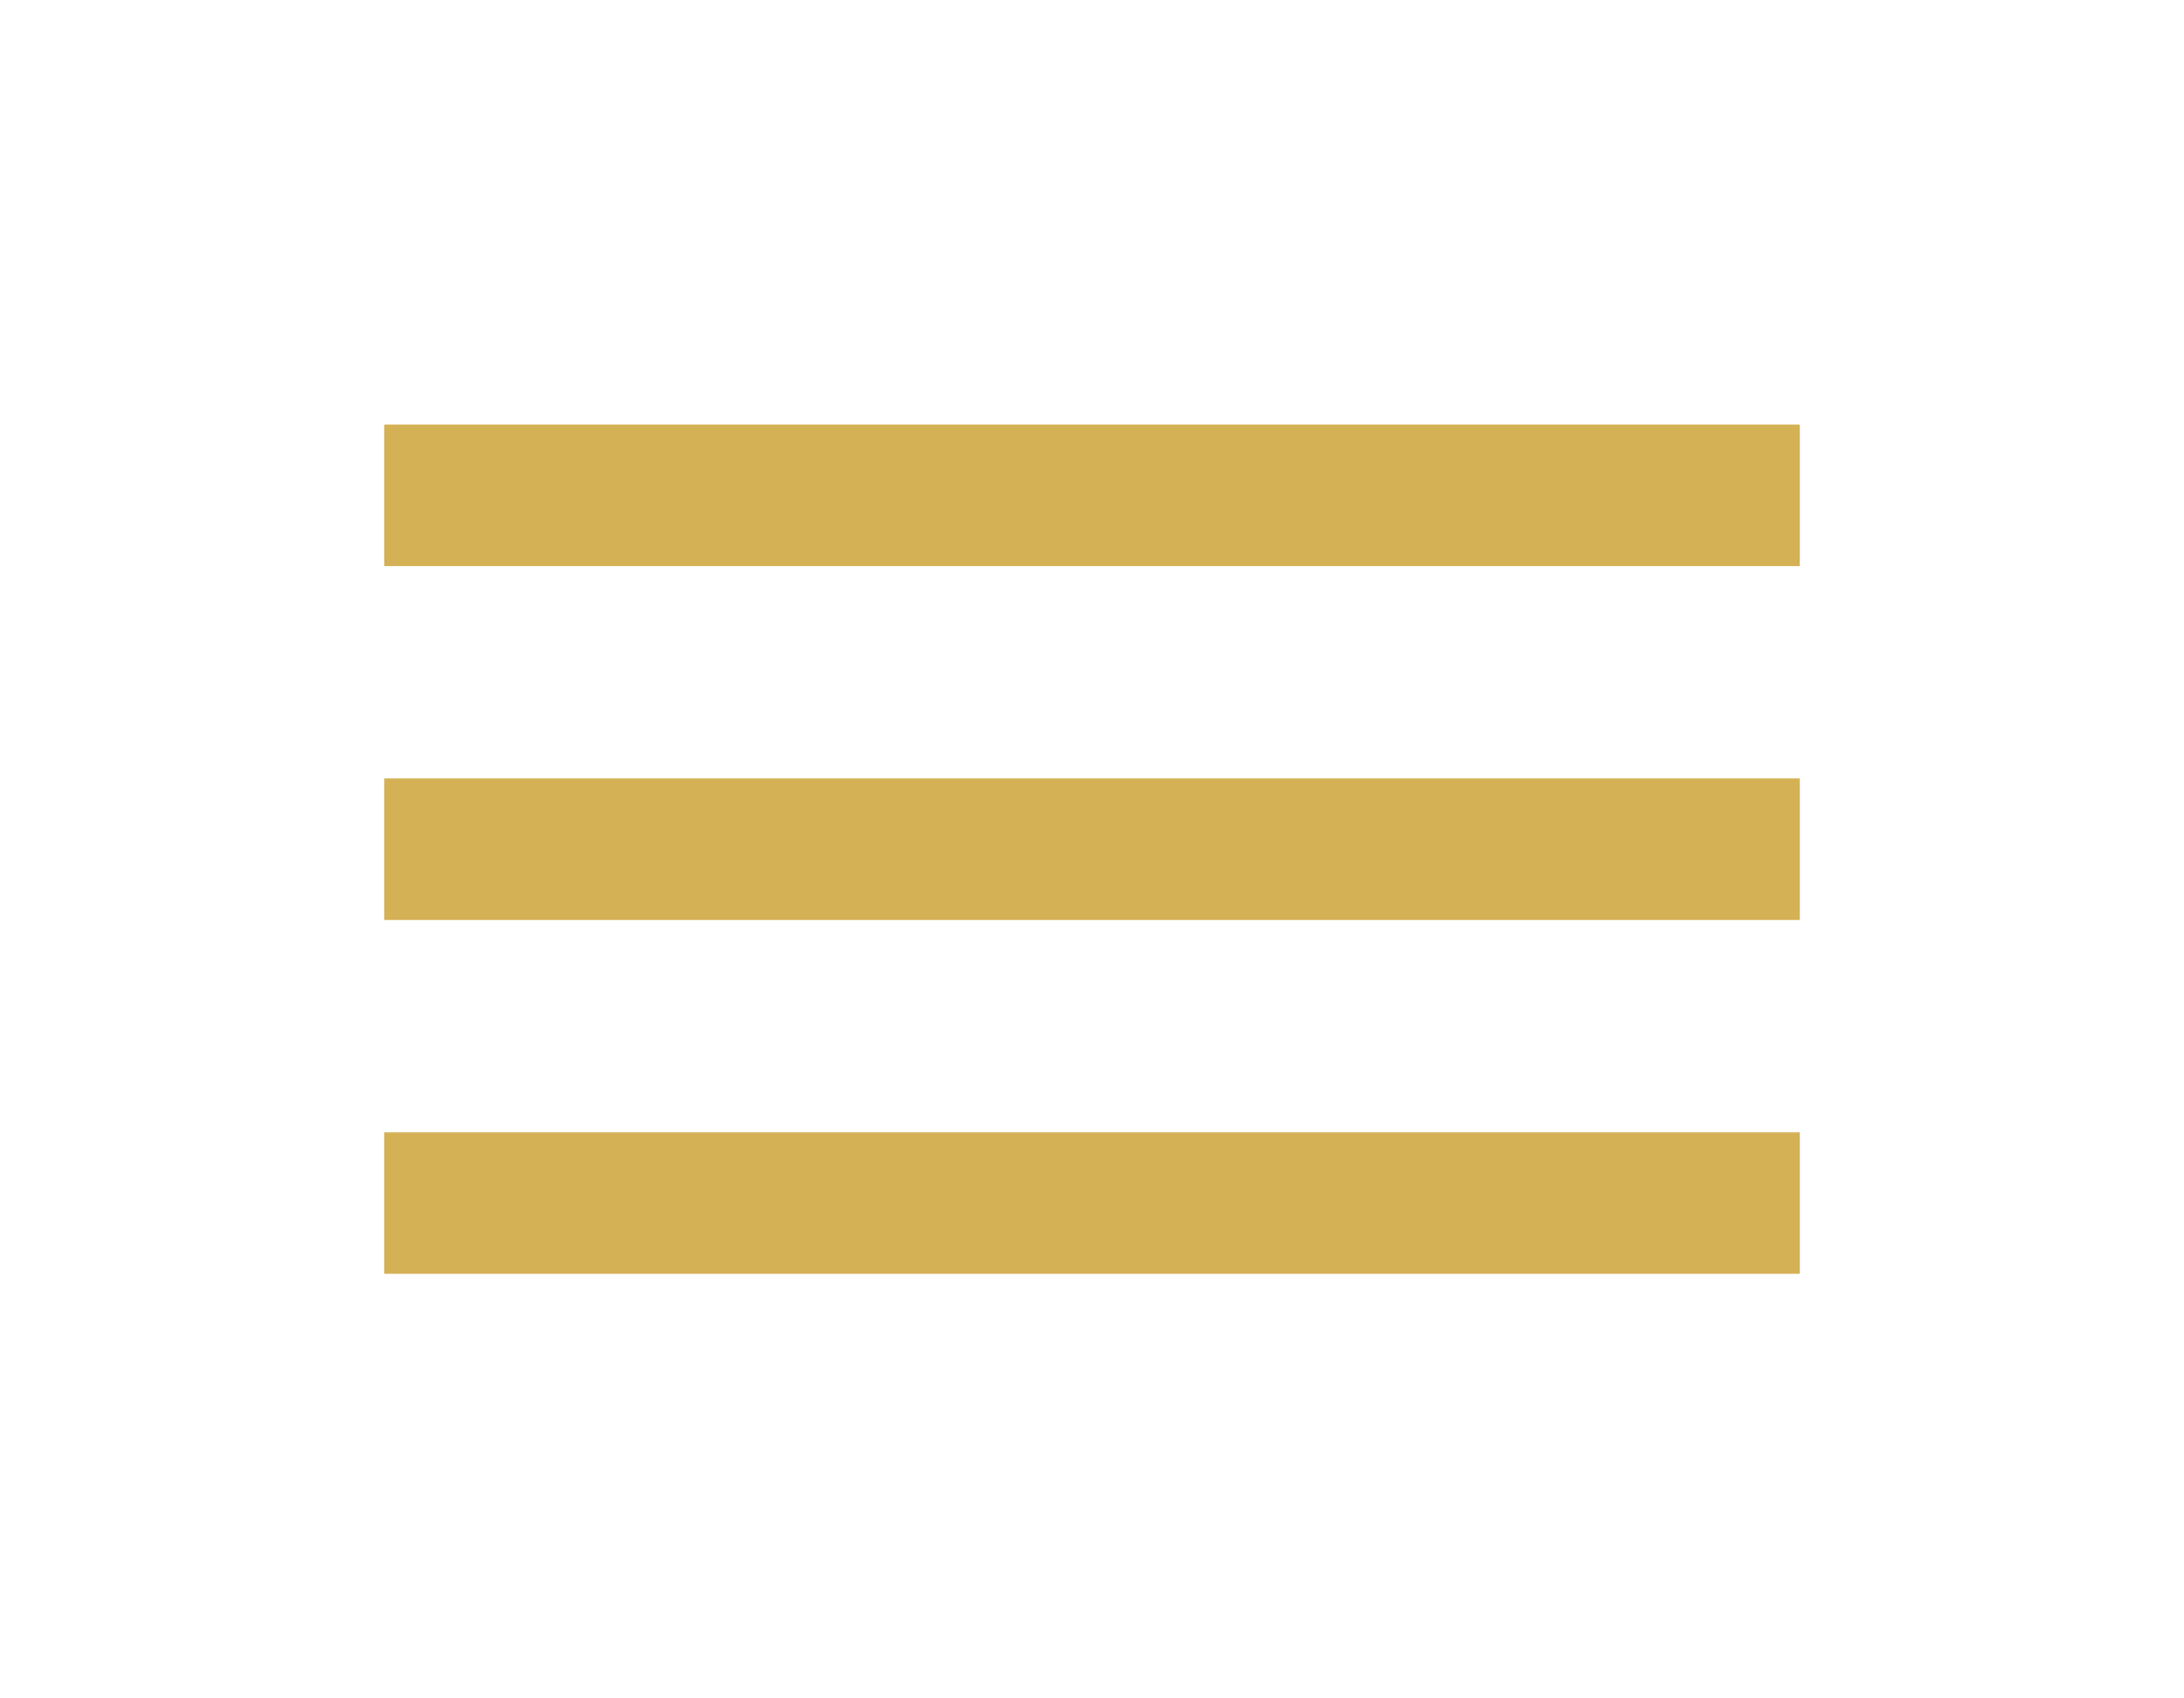 <svg width="36" height="28" viewBox="0 0 36 28" fill="none" xmlns="http://www.w3.org/2000/svg">
<path d="M6.333 7H29.667V9.333H6.333V7ZM6.333 12.833H29.667V15.167H6.333V12.833ZM6.333 18.667H29.667V21H6.333V18.667Z" fill="#D5B156"/>
</svg>
